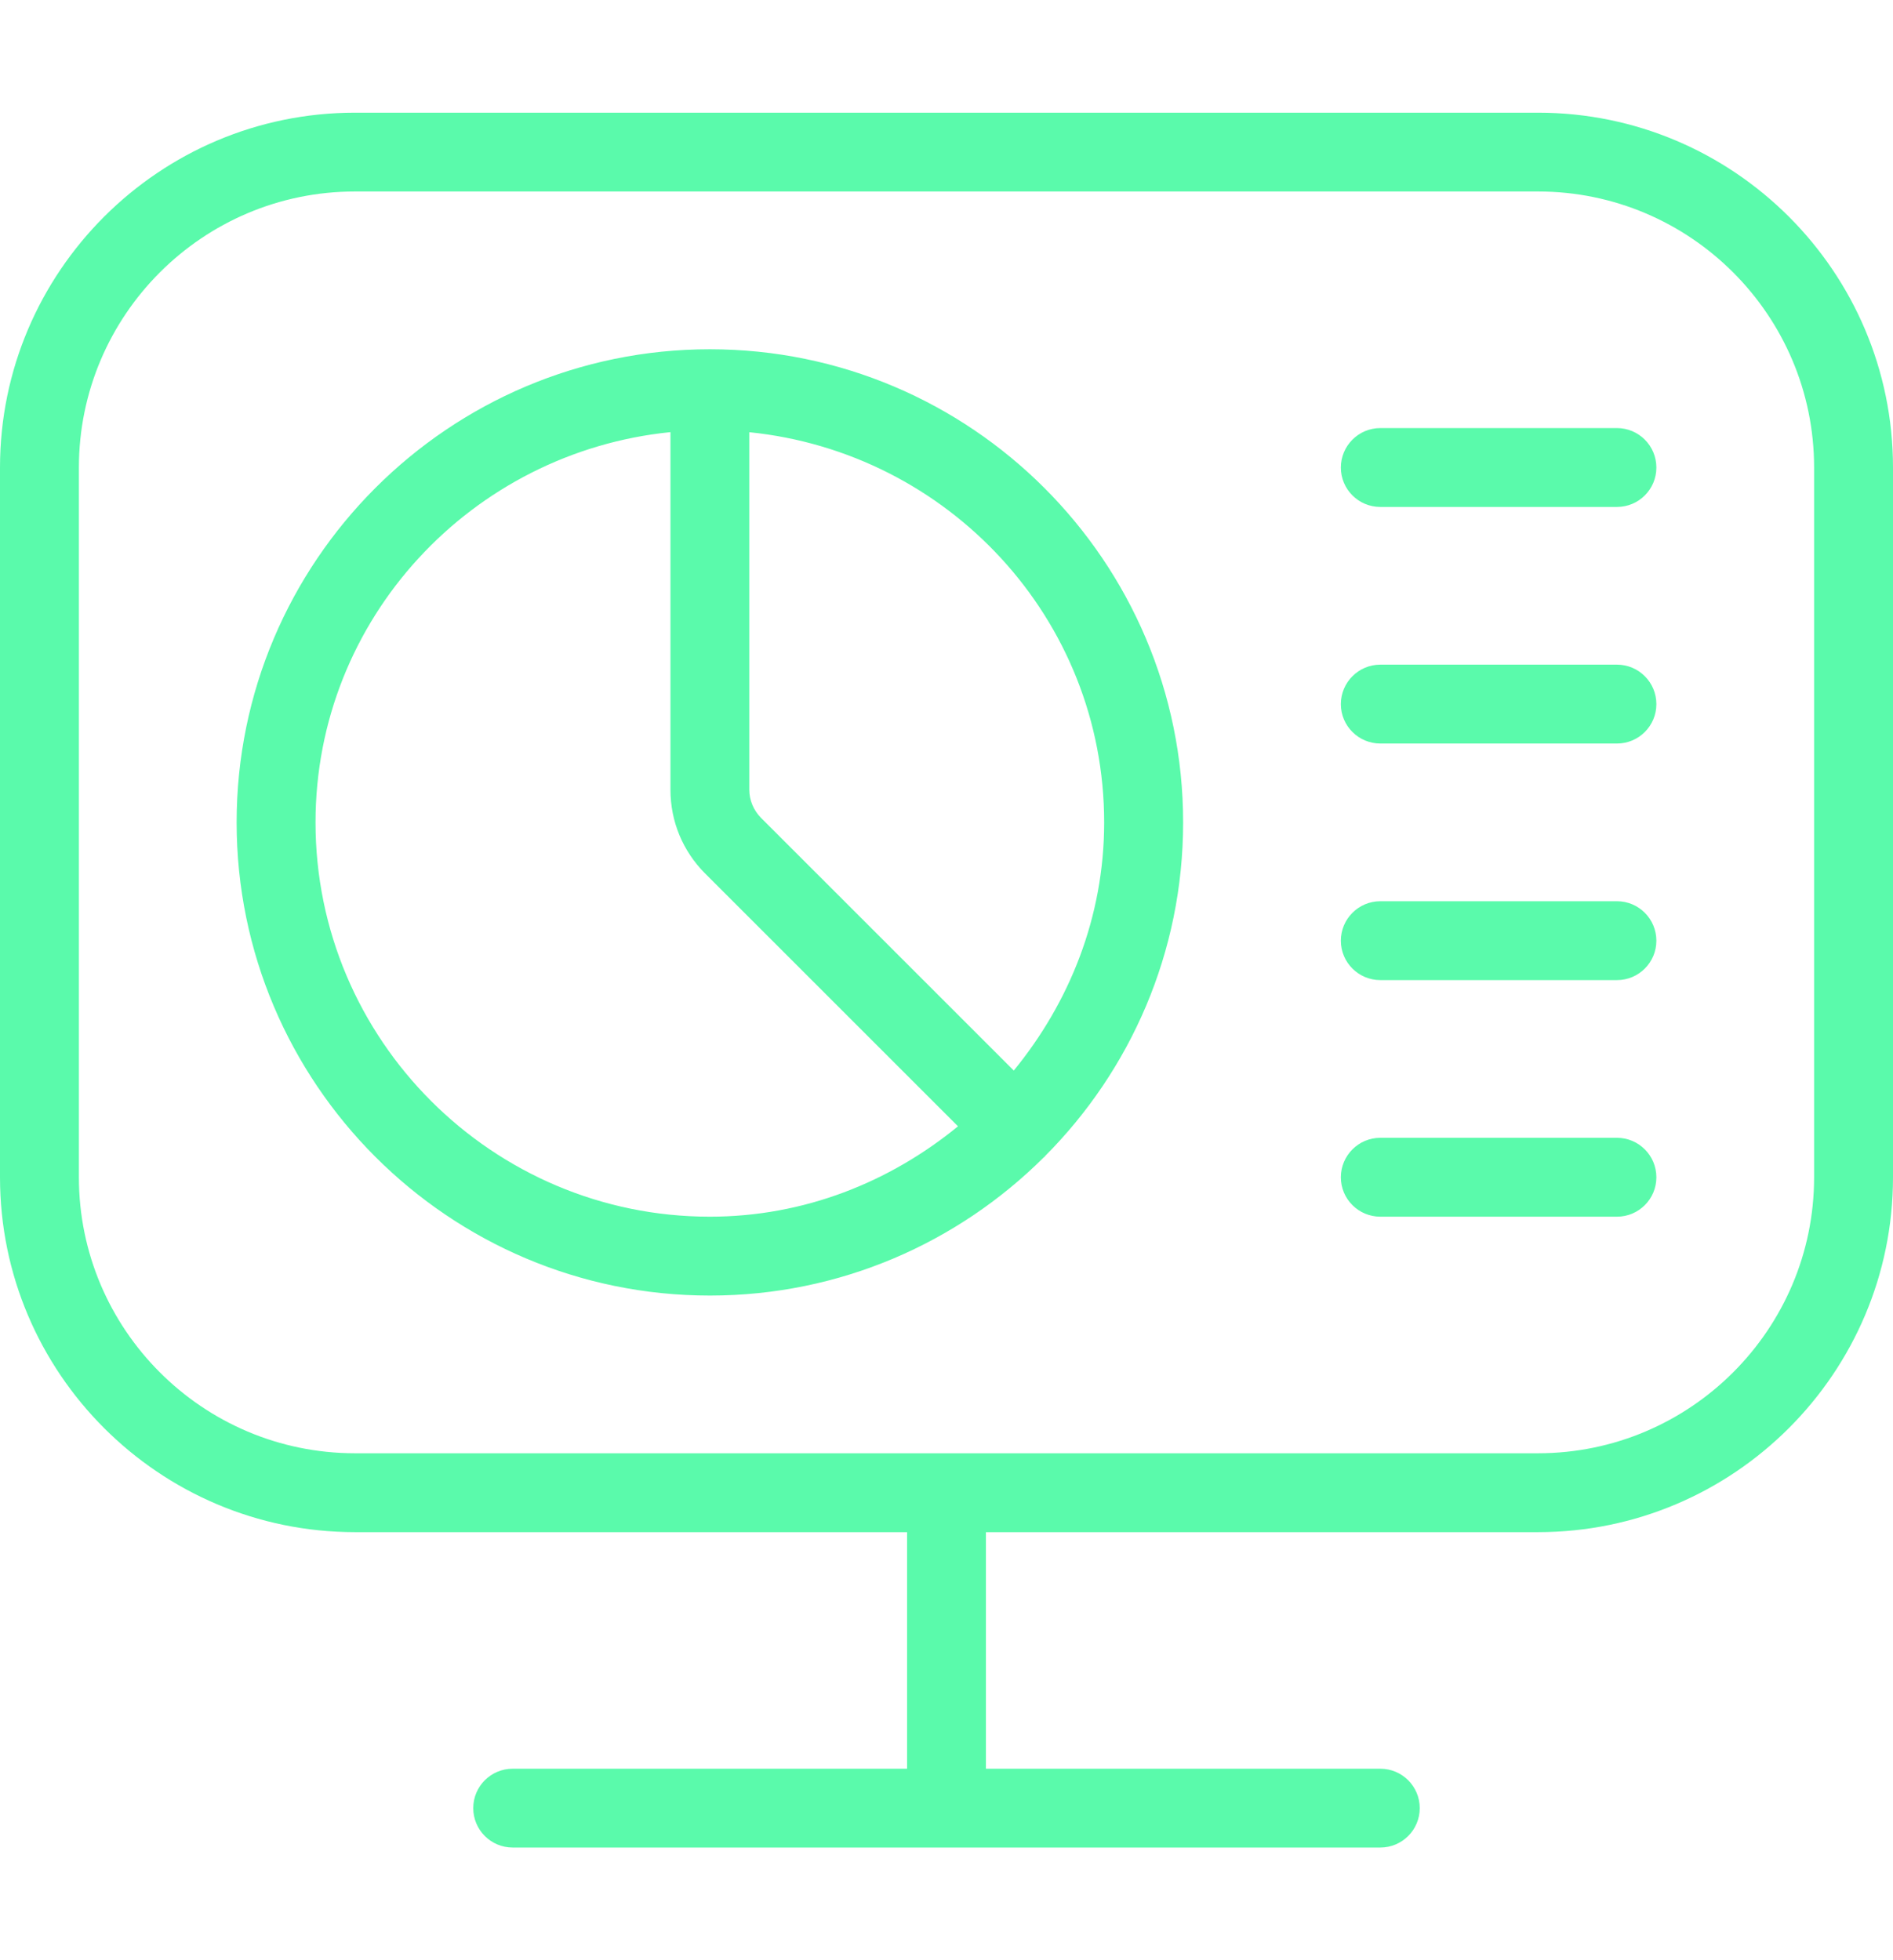 <svg width="28" height="29" viewBox="0 0 28 29" fill="none" xmlns="http://www.w3.org/2000/svg">
<path d="M24.5 6.917C24.5 7.239 24.239 7.5 23.917 7.5H20.417C20.095 7.5 19.833 7.239 19.833 6.917C19.833 6.595 20.095 6.333 20.417 6.333H23.917C24.239 6.333 24.5 6.595 24.5 6.917ZM23.917 9.833H20.417C20.095 9.833 19.833 10.095 19.833 10.417C19.833 10.739 20.095 11 20.417 11H23.917C24.239 11 24.5 10.739 24.5 10.417C24.5 10.095 24.239 9.833 23.917 9.833ZM23.917 13.333H20.417C20.095 13.333 19.833 13.595 19.833 13.917C19.833 14.239 20.095 14.5 20.417 14.5H23.917C24.239 14.5 24.5 14.239 24.5 13.917C24.5 13.595 24.239 13.333 23.917 13.333ZM23.917 16.833H20.417C20.095 16.833 19.833 17.095 19.833 17.417C19.833 17.739 20.095 18 20.417 18H23.917C24.239 18 24.5 17.739 24.5 17.417C24.5 17.095 24.239 16.833 23.917 16.833ZM17.5 12.167C17.5 14.091 16.72 15.836 15.458 17.103C15.455 17.106 15.454 17.112 15.449 17.116C15.444 17.119 15.44 17.12 15.436 17.125C14.169 18.386 12.425 19.167 10.5 19.167C6.639 19.167 3.5 16.027 3.5 12.167C3.5 8.306 6.639 5.167 10.5 5.167C14.361 5.167 17.5 8.306 17.5 12.167ZM11.083 6.393V11.684C11.083 11.837 11.146 11.987 11.254 12.097L14.995 15.838C15.818 14.833 16.332 13.566 16.332 12.168C16.332 9.151 14.022 6.692 11.082 6.394L11.083 6.393ZM10.5 18C11.898 18 13.165 17.486 14.17 16.663L10.429 12.922C10.099 12.591 9.917 12.152 9.917 11.684V6.393C6.977 6.69 4.667 9.151 4.667 12.167C4.667 15.383 7.284 18 10.5 18ZM28 6.917V17.417C28 20.311 25.645 22.667 22.75 22.667H14.583V26.167H20.417C20.739 26.167 21 26.428 21 26.75C21 27.072 20.739 27.333 20.417 27.333H7.583C7.261 27.333 7 27.072 7 26.75C7 26.428 7.261 26.167 7.583 26.167H13.417V22.667H5.25C2.356 22.667 0 20.311 0 17.417V6.917C0 4.022 2.356 1.667 5.25 1.667H22.75C25.645 1.667 28 4.022 28 6.917ZM26.833 6.917C26.833 4.665 25.002 2.833 22.75 2.833H5.25C2.998 2.833 1.167 4.665 1.167 6.917V17.417C1.167 19.668 2.998 21.5 5.25 21.5H22.75C25.002 21.5 26.833 19.668 26.833 17.417V6.917Z" fill="#5AFAAB"/>
</svg>
